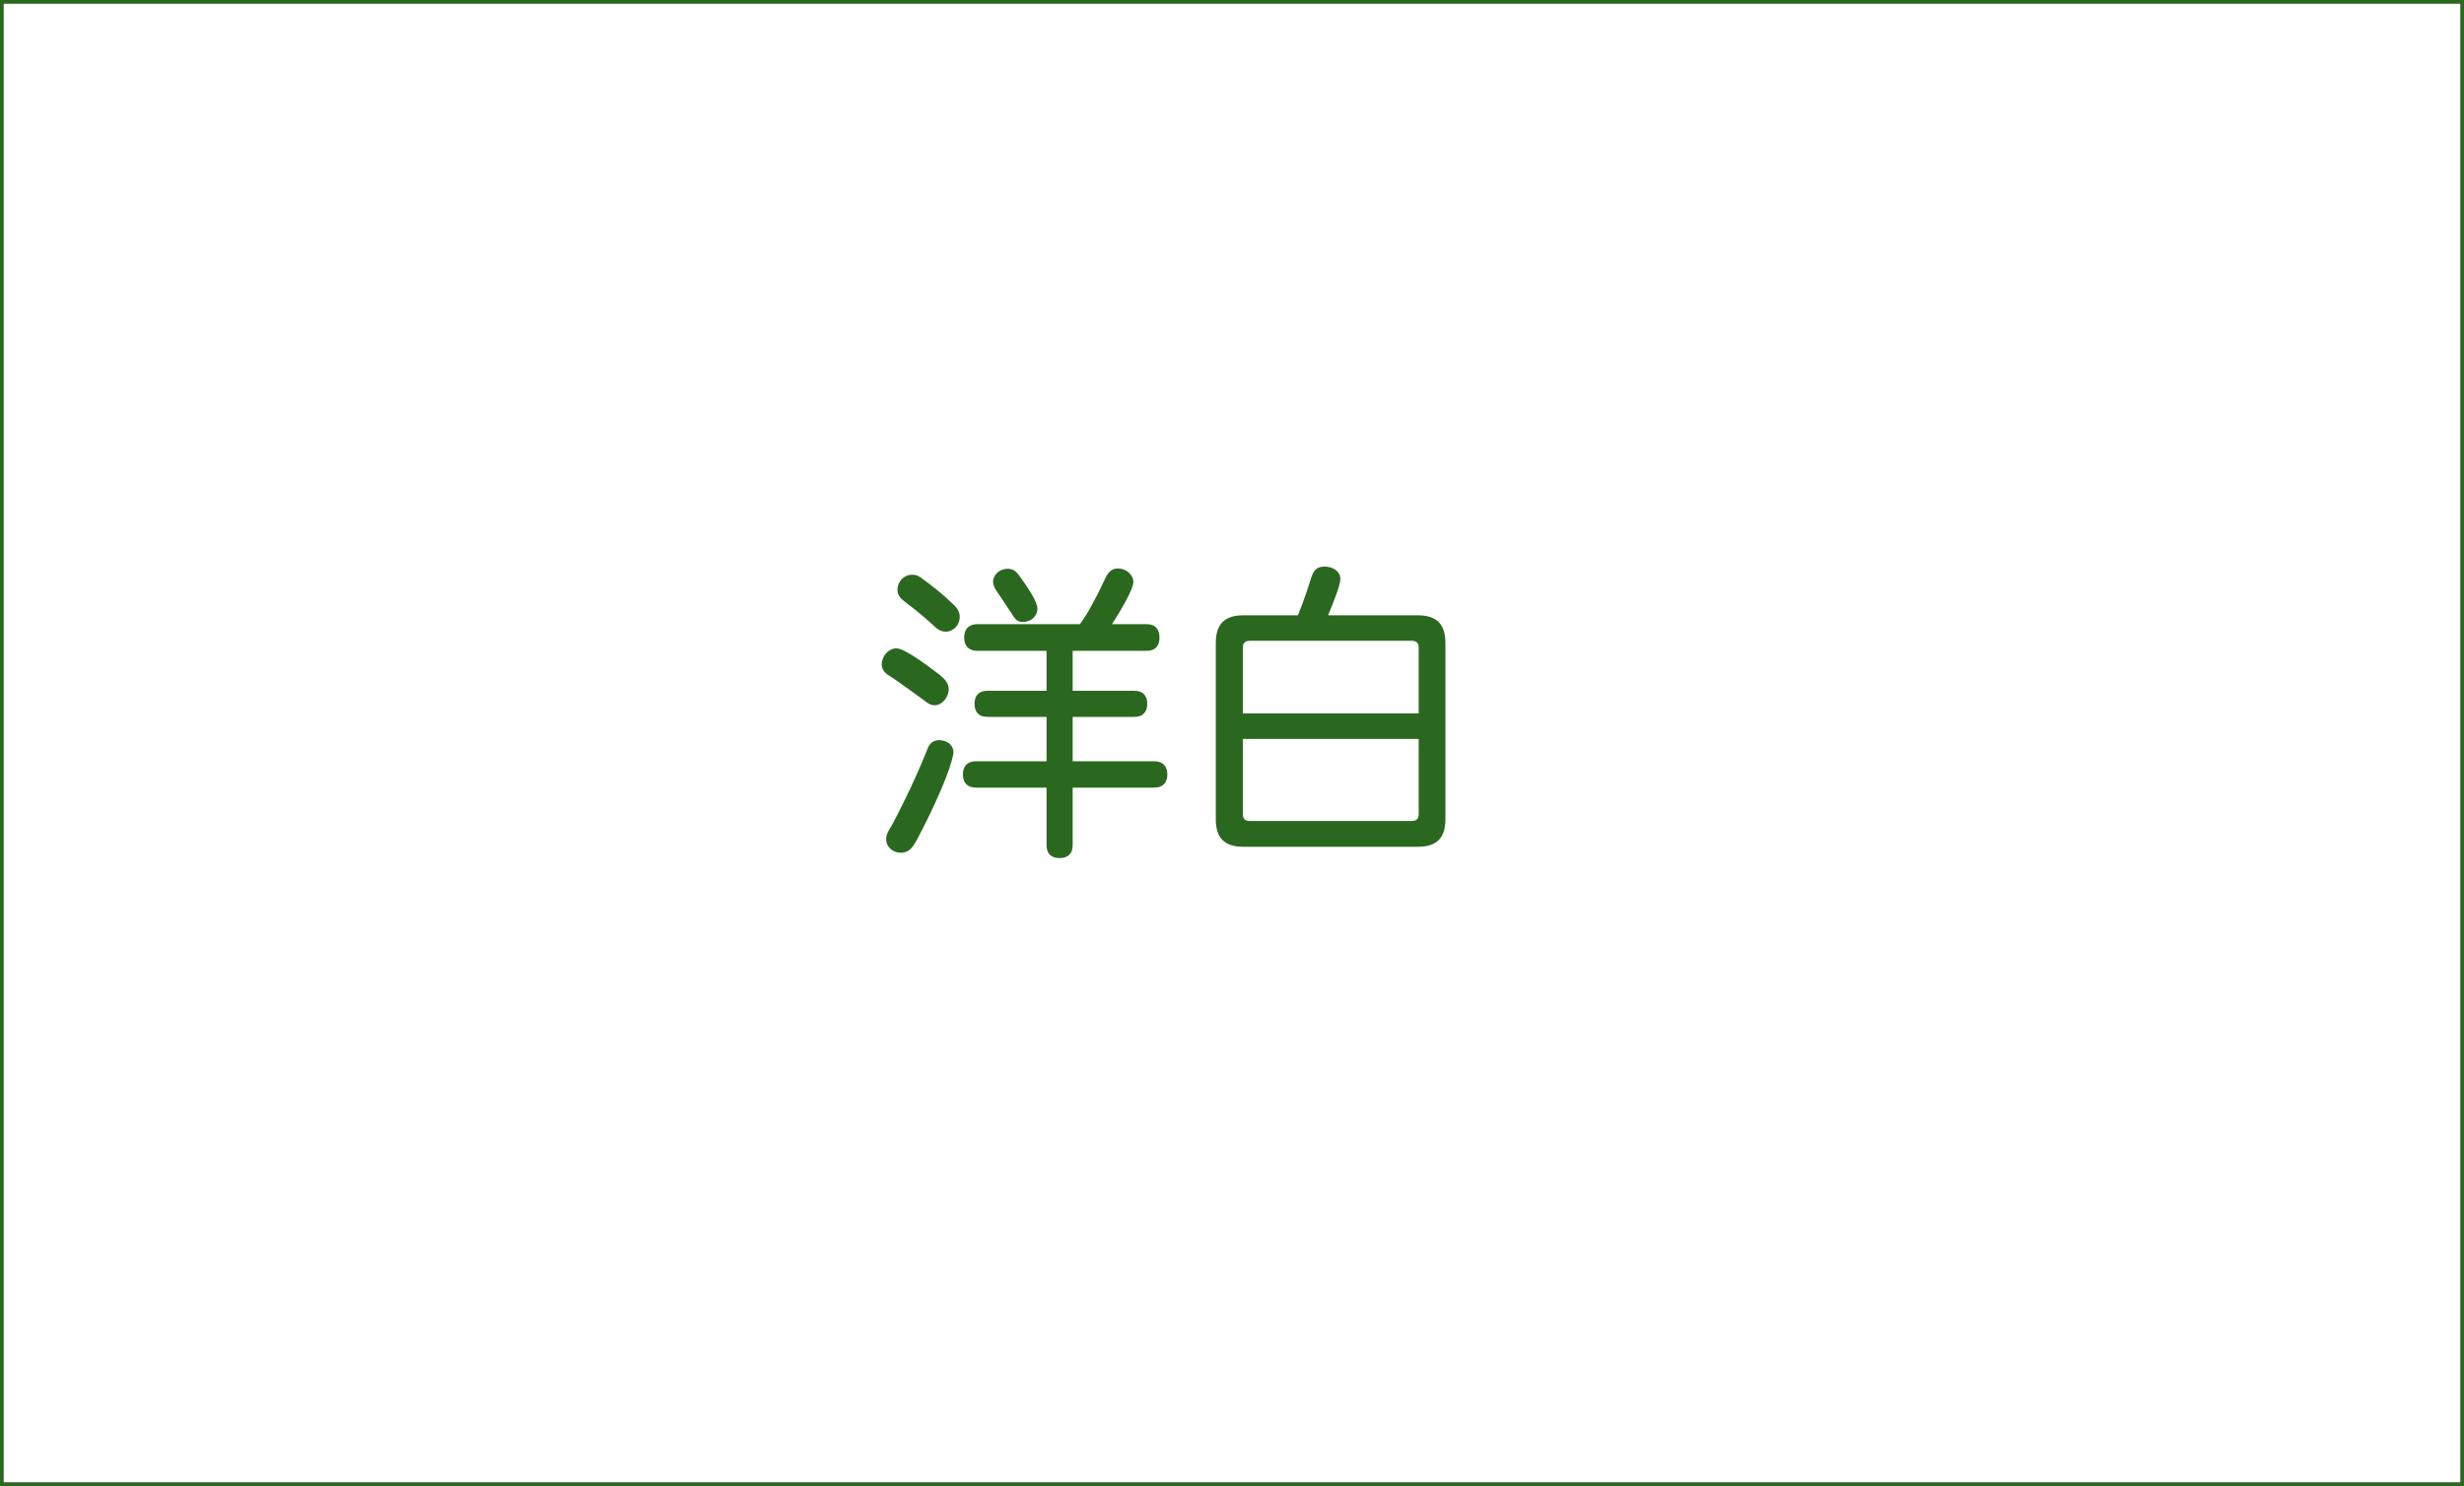 <?xml version="1.0" encoding="utf-8"?>
<!-- Generator: Adobe Illustrator 16.0.0, SVG Export Plug-In . SVG Version: 6.00 Build 0)  -->
<!DOCTYPE svg PUBLIC "-//W3C//DTD SVG 1.1//EN" "http://www.w3.org/Graphics/SVG/1.1/DTD/svg11.dtd">
<svg version="1.1" id="レイヤー_1" xmlns="http://www.w3.org/2000/svg" xmlns:xlink="http://www.w3.org/1999/xlink" x="0px"
	 y="0px" width="940px" height="567px" viewBox="0 0 940 567" enable-background="new 0 0 940 567" xml:space="preserve">
<g id="レイヤー_2">
	<g>
		<path fill="#2B681F" d="M358.579,257.583c2.04,1.68,3.36,3.24,3.36,5.4c0,3.12-2.64,6.12-5.28,6.12c-2.04,0-3-1.08-4.68-2.28
			c-3-2.16-8.88-6.48-12.36-8.76c-1.68-0.96-3.24-2.28-3.24-4.56c0-3.24,2.64-6.12,5.64-6.12
			C345.499,247.383,356.539,256.022,358.579,257.583z M363.738,286.98c0,2.28-3.12,12.84-13.799,33.238
			c-1.56,2.762-2.88,5.16-6.36,5.16c-2.76,0-5.52-2.04-5.52-5.16c0-2.04,1.08-3.479,2.28-5.52c1.44-2.641,8.04-15.239,13.199-28.198
			c0.72-2.28,2.04-4.081,4.68-4.081C361.338,282.421,363.738,284.342,363.738,286.98z M352.099,220.984c3.12,2.28,7.2,5.4,10.919,9
			c1.56,1.44,3.12,2.88,3.12,5.4c0,3-2.28,5.64-5.4,5.64c-2.04,0-3.6-1.32-5.04-2.76c-3-2.76-6.84-5.879-9.72-8.04
			c-2.64-2.04-3.6-3-3.6-5.28c0-3,2.52-5.64,5.399-5.64C348.979,219.304,349.939,219.304,352.099,220.984z M409.216,263.582h23.521
			c3.479,0,4.92,2.04,4.92,4.92c0,3-1.44,5.04-4.92,5.04h-23.521v16.919h31.079c3.479,0,5.04,2.04,5.04,5.04s-1.561,5.04-5.04,5.04
			h-31.079V322.5c0,3.479-2.04,4.92-5.04,4.92c-2.88,0-4.92-1.439-4.92-4.92v-21.959h-26.879c-3.48,0-5.04-2.04-5.04-5.04
			s1.56-5.04,5.04-5.04h26.879v-16.919h-22.559c-3.48,0-4.92-2.04-4.92-5.04c0-2.88,1.44-4.92,4.92-4.92h22.559v-15.239h-26.279
			c-3.6,0-5.16-2.04-5.16-5.04c0-3.12,1.56-5.16,5.16-5.16h38.998c2.76-3.6,6.48-10.56,9-16.08c1.439-3.12,2.52-5.16,5.52-5.16
			c3.12,0,5.88,2.4,5.88,5.16c0,3-5.64,12.24-8.159,16.08h13.079c3.6,0,5.04,2.04,5.04,5.16c0,3-1.44,5.04-5.04,5.04h-28.079
			V263.582L409.216,263.582z M388.937,219.784c2.64,3.72,6.84,9.6,6.84,12.479c0,2.76-2.4,5.04-5.399,5.04
			c-2.04,0-2.76-0.479-4.32-3c-1.439-2.28-3.72-5.64-5.52-8.28c-1.2-1.68-1.68-2.88-1.68-4.08c0-2.64,2.52-4.919,5.52-4.919
			C386.297,217.024,387.498,217.744,388.937,219.784z"/>
		<path fill="#2B681F" d="M495.139,234.783c2.4-5.879,4.08-11.159,5.041-14.279c0.959-2.88,2.16-4.32,5.039-4.32
			c3.48,0,6.119,1.92,6.119,4.68c0,2.28-2.398,8.399-4.68,13.919h34.317c7.08,0,10.441,3.36,10.441,10.56v67.317
			c0,7.08-3.361,10.438-10.441,10.438H474.26c-7.08,0-10.438-3.358-10.438-10.438v-67.317c0-7.199,3.358-10.56,10.438-10.56H495.139
			L495.139,234.783z M474.141,272.222h67.076v-25.079c0-1.8-0.84-2.64-2.639-2.64h-61.799c-1.799,0-2.64,0.84-2.64,2.64
			L474.141,272.222L474.141,272.222z M474.141,281.941v28.679c0,1.8,0.84,2.64,2.64,2.64h61.799c1.799,0,2.639-0.84,2.639-2.64
			v-28.679H474.141L474.141,281.941z"/>
	</g>
</g>
<rect fill="none" stroke="#2B681F" stroke-width="2.835" stroke-miterlimit="10" enable-background="new    " width="940" height="567"/>
</svg>
